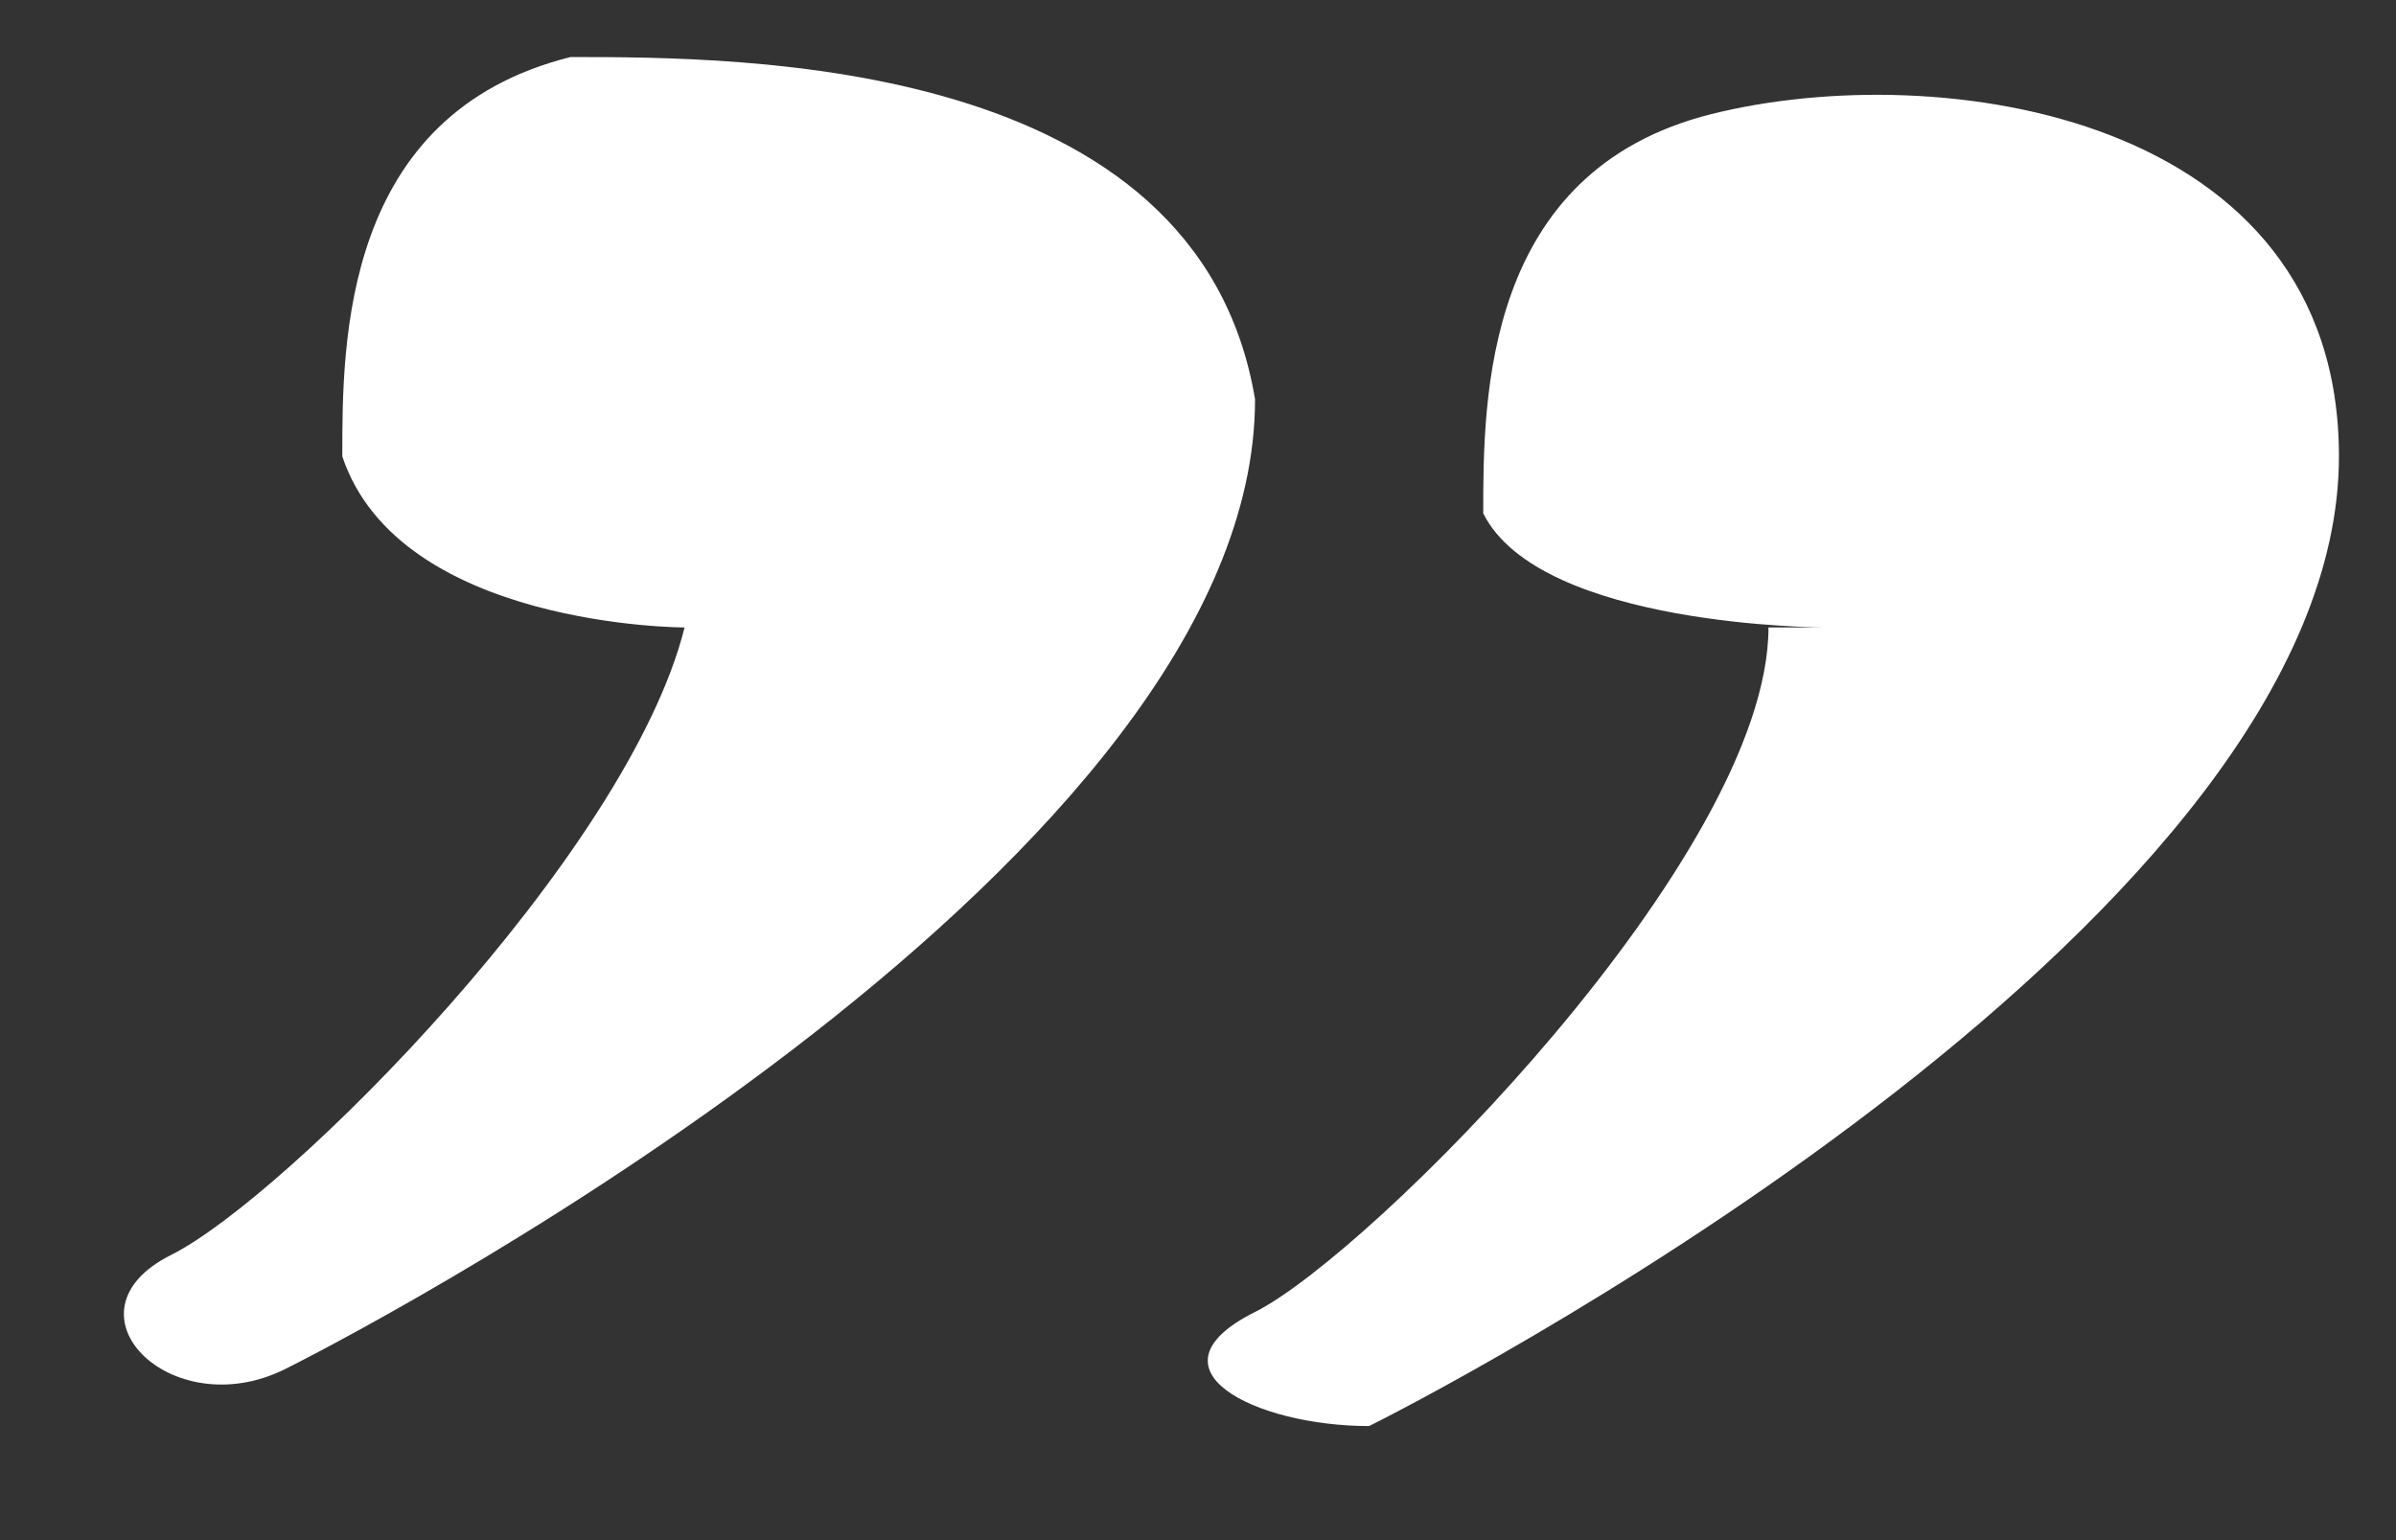 <svg xmlns="http://www.w3.org/2000/svg" viewBox="0 0 4.2 2.7"><rect x="0" y="0" width="4.2" height="2.7" fill="#333333" stroke="none"/><path d="M1.2 1.1S.7 1.1.6.8C.6.6.6.2 1 .1c.3 0 1.1 0 1.2.6C2.2 1.5.7 2.3.5 2.4c-.2.1-.4-.1-.2-.2s.8-.7.9-1.1zm2 0s-.5 0-.6-.2c0-.2 0-.6.4-.7s1.1 0 1.1.6c0 .8-1.5 1.6-1.7 1.7-.2 0-.4-.1-.2-.2s.9-.8.9-1.2z" fill="#fff"/></svg>